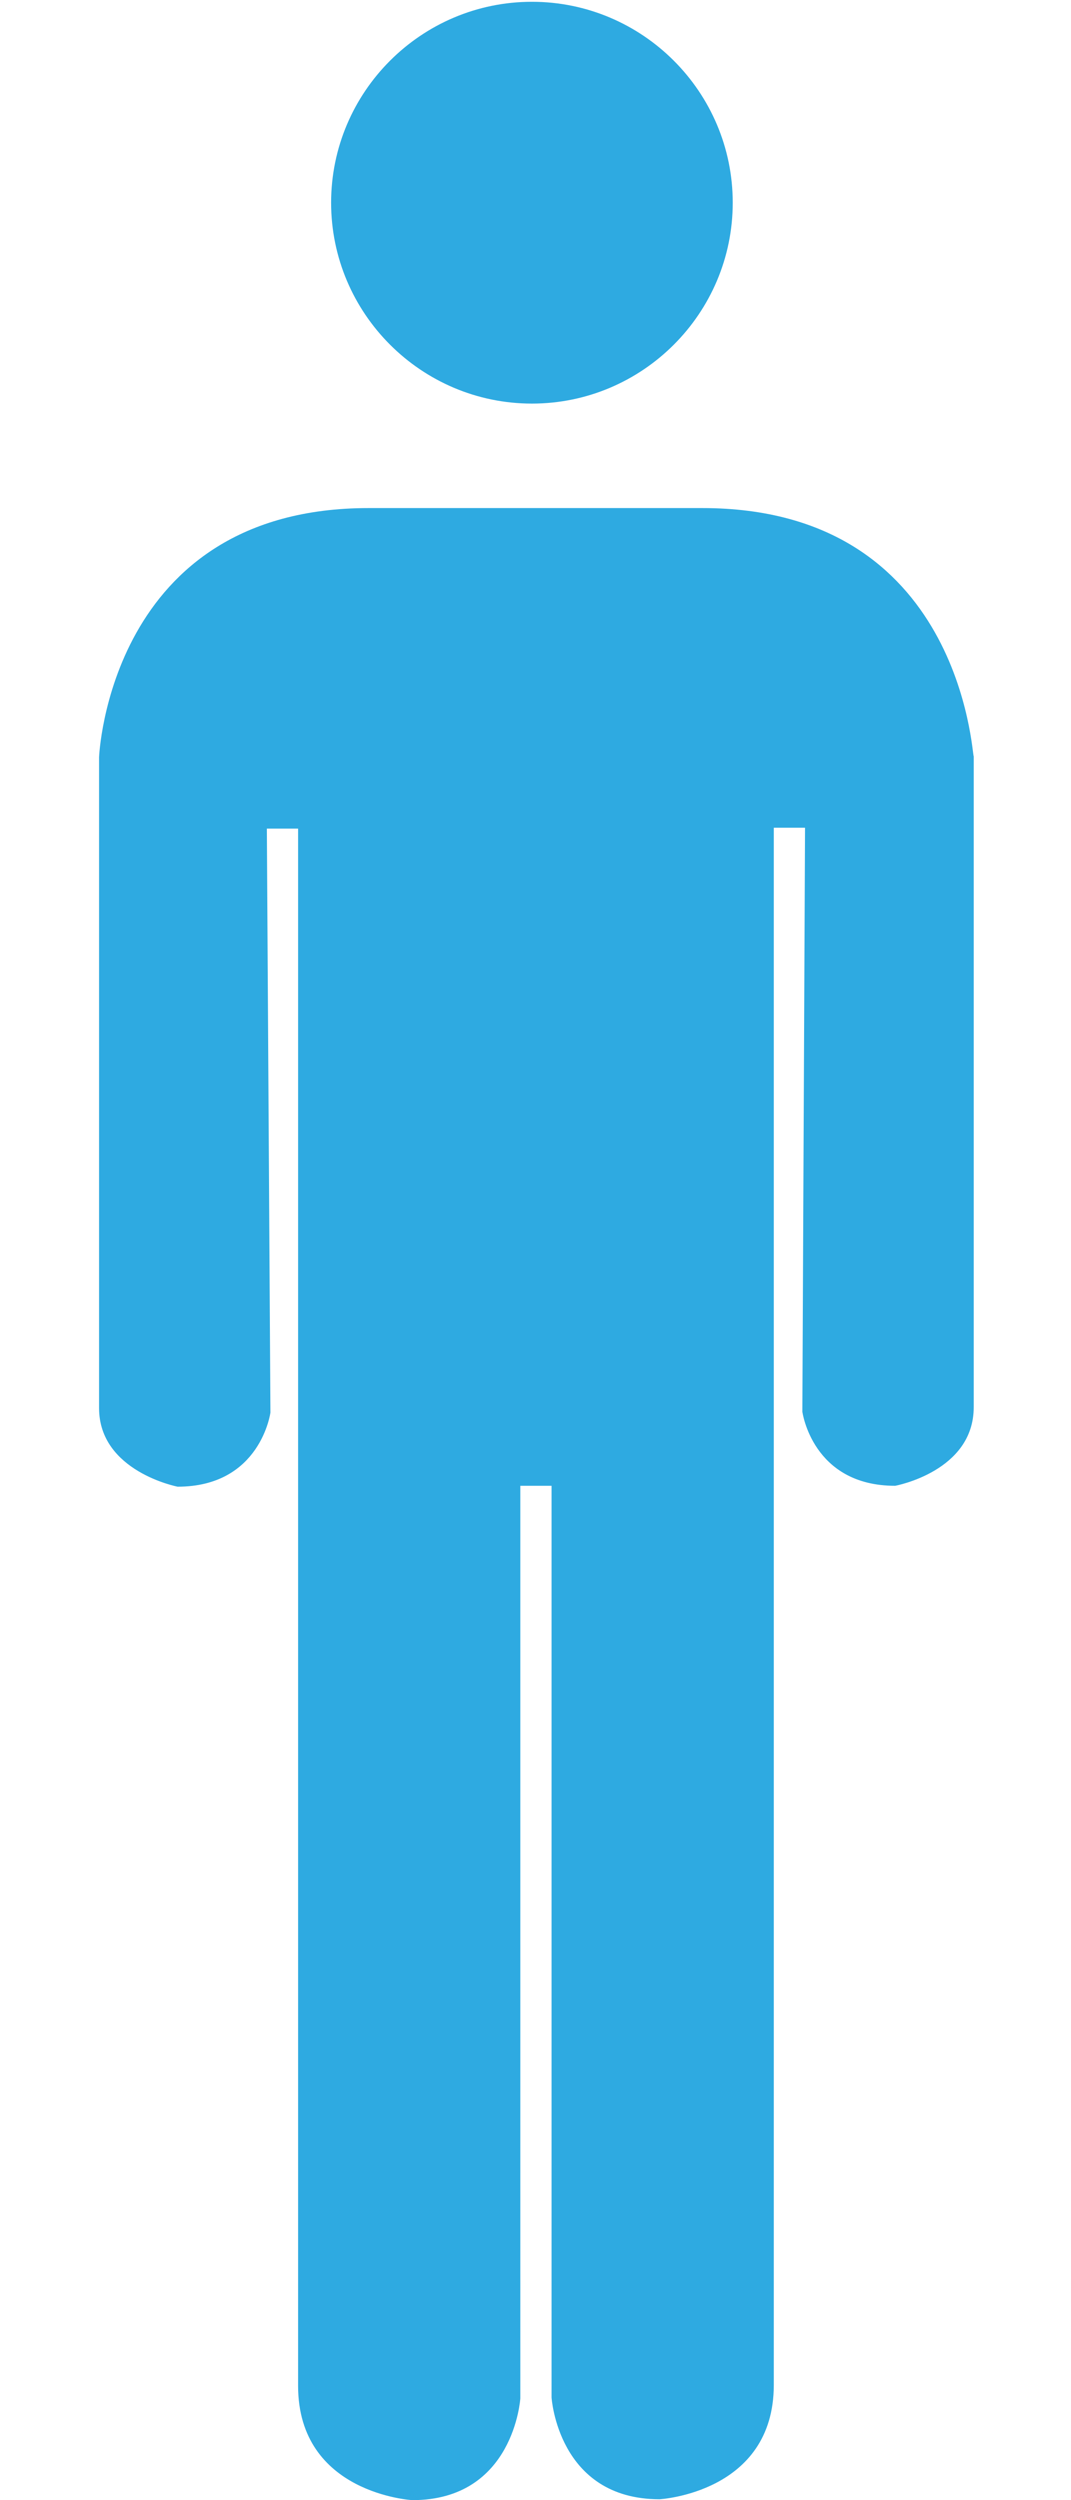 <?xml version="1.0" encoding="utf-8"?>
<!-- Generator: Adobe Illustrator 23.0.4, SVG Export Plug-In . SVG Version: 6.00 Build 0)  -->
<svg version="1.1" id="Layer_1" xmlns="http://www.w3.org/2000/svg" xmlns:xlink="http://www.w3.org/1999/xlink" x="0px" y="0px"
	 viewBox="0 0 120 280" style="enable-background:new 0 0 120 280;" xml:space="preserve">
<style type="text/css">
	.st0{fill:#2EAAE1;}
</style>
<g>
	<path class="st0" d="M82.1,22.7c0,12.4-10.1,22.5-22.5,22.5S37.1,35.1,37.1,22.7c0-12.4,10.1-22.5,22.5-22.5S82.1,10.3,82.1,22.7"
		/>
	<path class="st0" d="M78.7,56.9H59.7H41.3c-29.1,0-30.2,27.9-30.2,27.9v72.9c0,7.1,8.8,8.8,8.8,8.8c9.3,0,10.4-8.3,10.4-8.3
		l-0.4-65.4h3.5v174.4c0,12.1,12.8,12.8,12.8,12.8c11.4,0,12.1-11.4,12.1-11.4V166.4h1.4h2.1v102.1c0,0,0.7,11.4,12.1,11.4
		c0,0,12.8-0.7,12.8-12.8V92.7h3.5l-0.3,65.4c0,0,1.1,8.3,10.4,8.3c0,0,8.8-1.6,8.8-8.8V84.7C108.9,84.7,107.8,56.9,78.7,56.9"/>
</g>
</svg>
